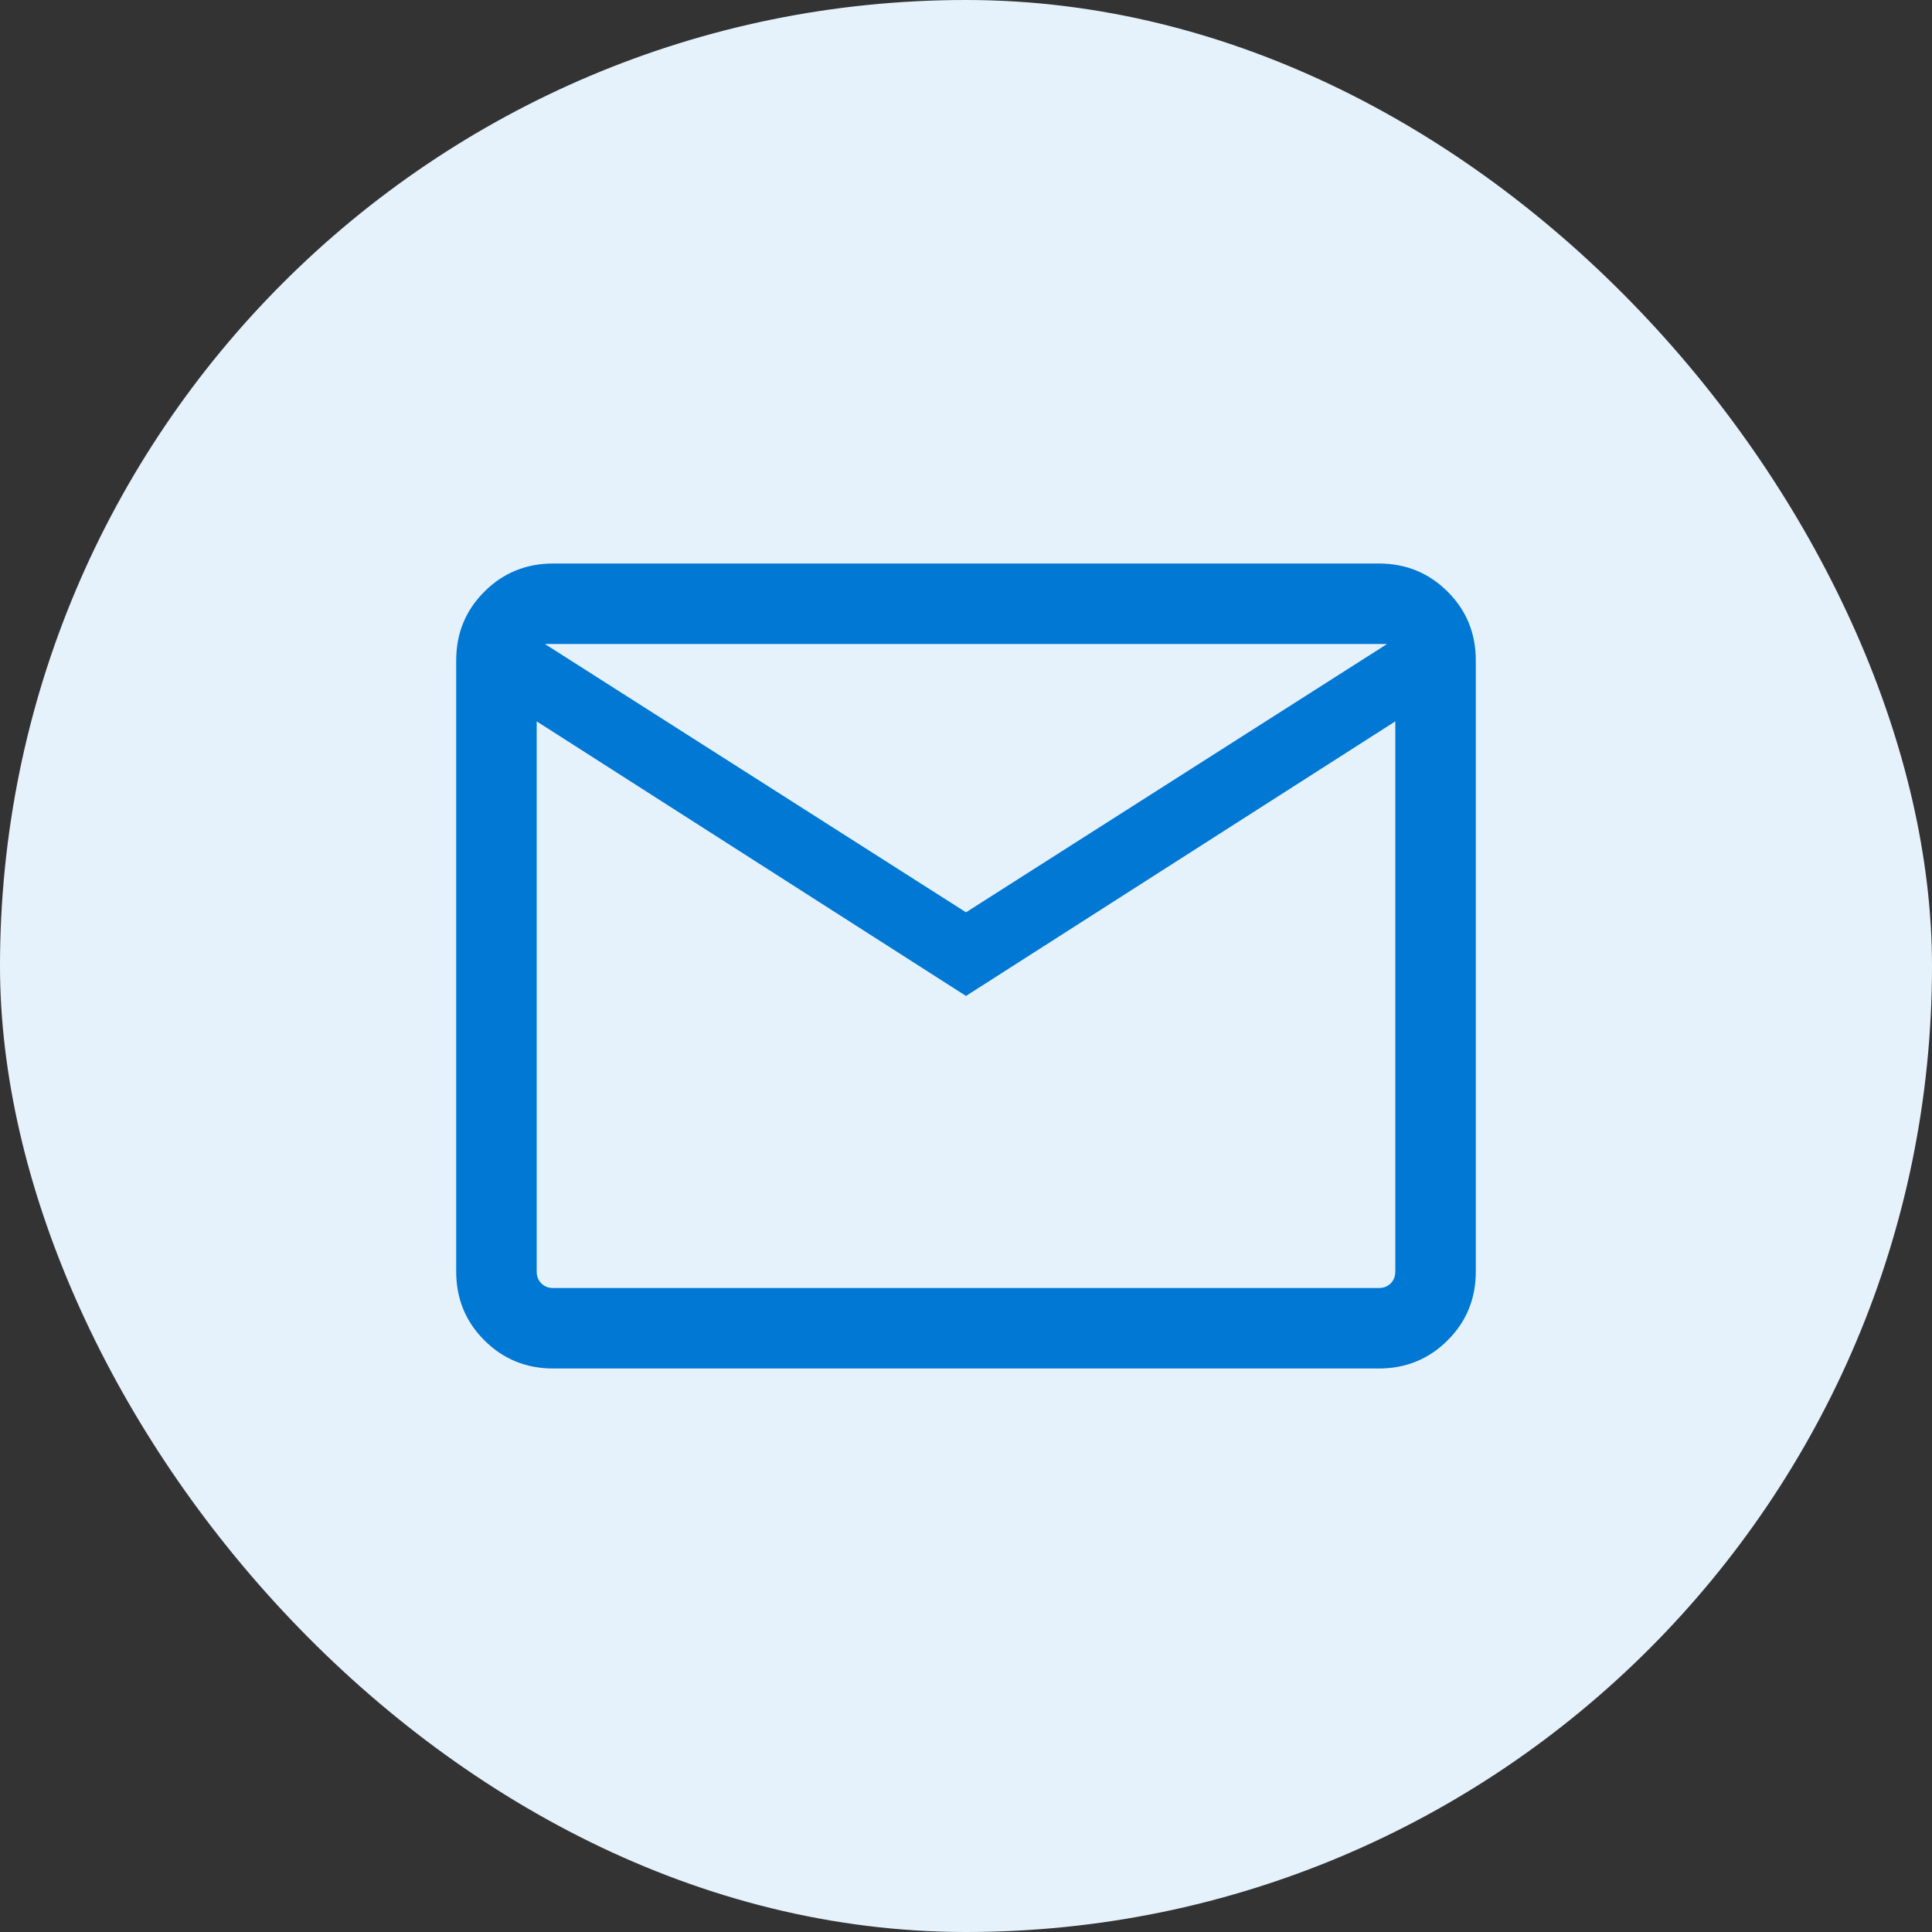 <svg width="24" height="24" viewBox="0 0 24 24" fill="none" xmlns="http://www.w3.org/2000/svg">
<rect x="0" y="0" width="24" height="24" fill="#333333" stroke="none"/>
<rect width="24" height="24" rx="12" fill="#E6F2FB"/>
<path d="M6.872 17C6.535 17 6.25 16.883 6.017 16.65C5.783 16.417 5.667 16.132 5.667 15.795V8.205C5.667 7.868 5.783 7.583 6.017 7.35C6.25 7.117 6.535 7 6.872 7H17.128C17.465 7 17.75 7.117 17.983 7.35C18.217 7.583 18.333 7.868 18.333 8.205V15.795C18.333 16.132 18.217 16.417 17.983 16.65C17.75 16.883 17.465 17 17.128 17H6.872ZM12 12.372L6.667 8.961V15.795C6.667 15.855 6.686 15.904 6.724 15.942C6.763 15.981 6.812 16 6.872 16H17.128C17.188 16 17.237 15.981 17.276 15.942C17.314 15.904 17.333 15.855 17.333 15.795V8.961L12 12.372ZM12 11.333L17.231 8H6.769L12 11.333ZM6.667 8.961V8V15.795C6.667 15.855 6.686 15.904 6.724 15.942C6.763 15.981 6.812 16 6.872 16H6.667V8.961Z" fill="#0078D4"/>
</svg>
